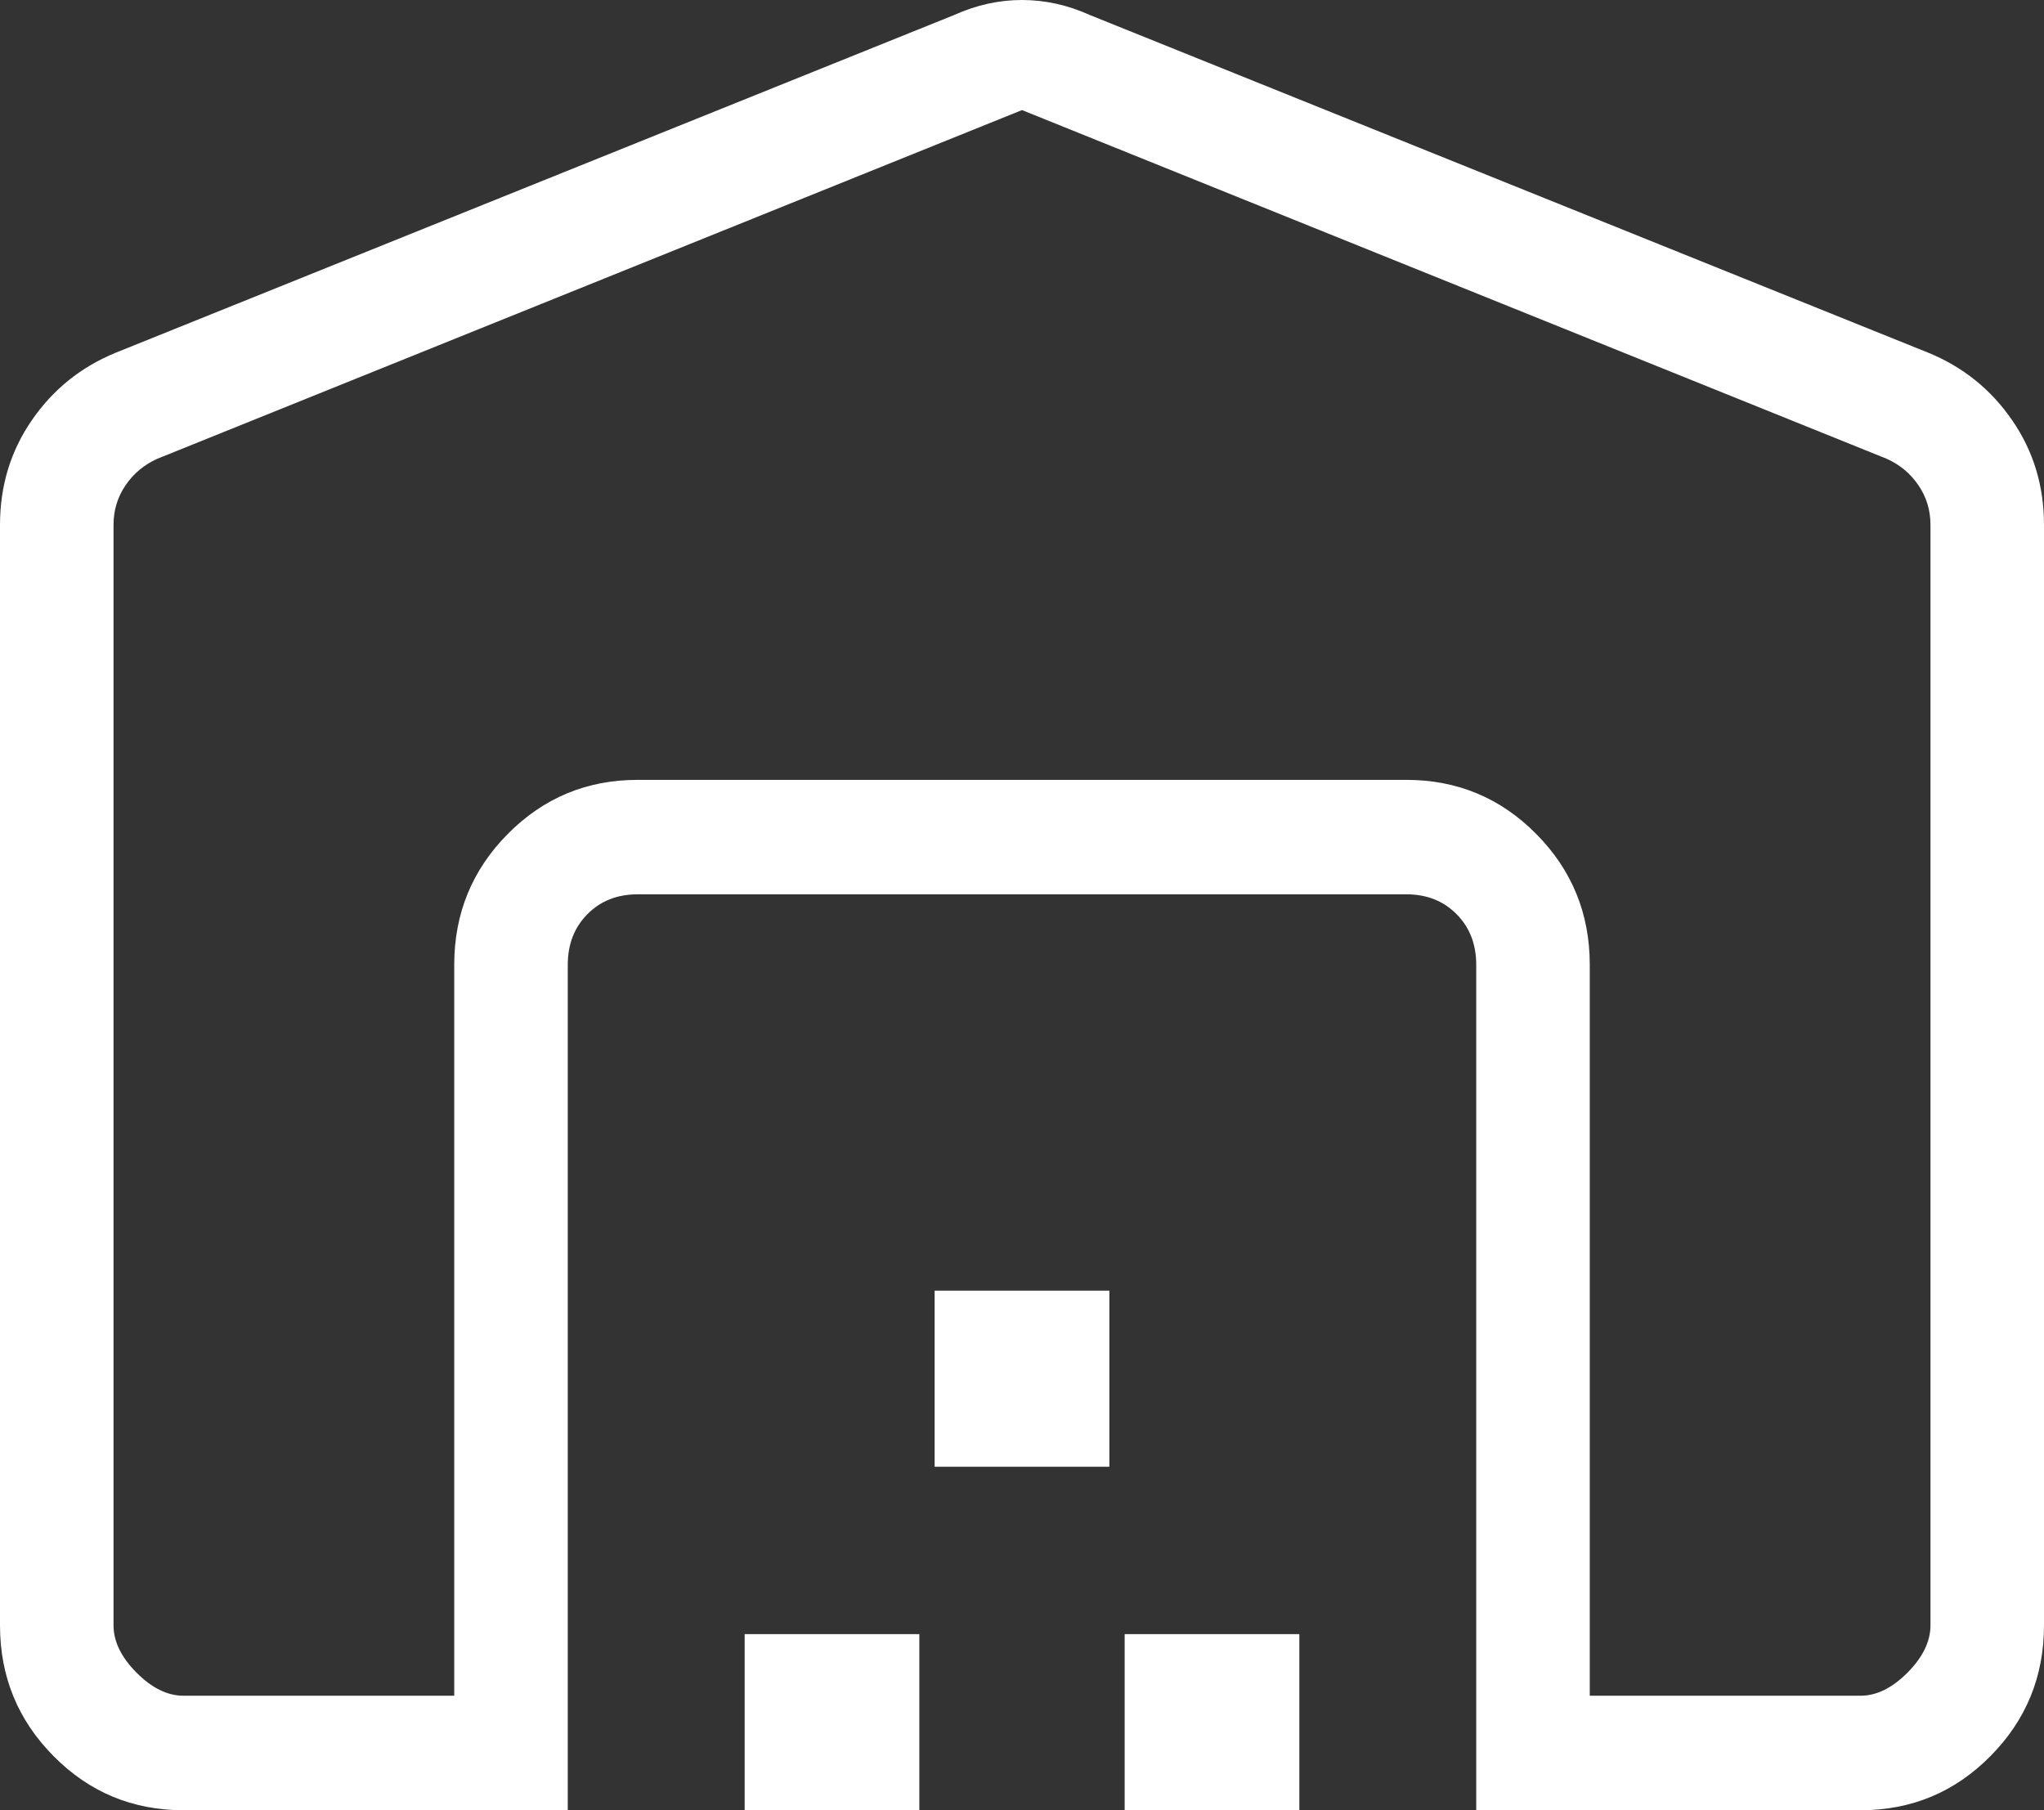 <svg width="35" height="31" viewBox="0 0 35 31" fill="none" xmlns="http://www.w3.org/2000/svg">
<rect x="0" y="0" width="35" height="31" fill="#333333" stroke="none"/>
<path d="M17.5 1.885L2.692 7.857C2.468 7.958 2.287 8.109 2.15 8.31C2.013 8.511 1.944 8.737 1.944 8.989V27.833C1.944 28.109 2.075 28.38 2.337 28.643C2.599 28.907 2.867 29.039 3.141 29.039H7.778V16.522C7.778 15.645 8.084 14.897 8.696 14.28C9.308 13.663 10.049 13.355 10.919 13.355H24.081C24.951 13.355 25.692 13.663 26.304 14.28C26.916 14.897 27.222 15.645 27.222 16.522V29.039H31.859C32.133 29.039 32.401 28.907 32.663 28.643C32.925 28.38 33.056 28.109 33.056 27.833V8.989C33.056 8.737 32.987 8.511 32.85 8.31C32.713 8.109 32.532 7.958 32.308 7.857L17.5 1.885ZM0 27.833V8.989C0 8.322 0.181 7.725 0.544 7.198C0.907 6.67 1.386 6.284 1.982 6.04L16.341 0.256C16.72 0.085 17.106 0 17.5 0C17.894 0 18.28 0.085 18.659 0.256L33.018 6.04C33.614 6.284 34.093 6.67 34.456 7.198C34.819 7.725 35 8.322 35 8.989V27.833C35 28.71 34.694 29.457 34.082 30.074C33.47 30.692 32.729 31 31.859 31H25.278V16.522C25.278 16.17 25.166 15.881 24.941 15.655C24.717 15.428 24.43 15.315 24.081 15.315H10.919C10.57 15.315 10.283 15.428 10.059 15.655C9.834 15.881 9.722 16.17 9.722 16.522V31H3.141C2.271 31 1.53 30.692 0.918 30.074C0.306 29.457 0 28.71 0 27.833ZM12.751 31V27.984H15.742V31H12.751ZM16.004 25.118V22.102H18.996V25.118H16.004ZM19.258 31V27.984H22.249V31H19.258Z" fill="white"/>
</svg>
